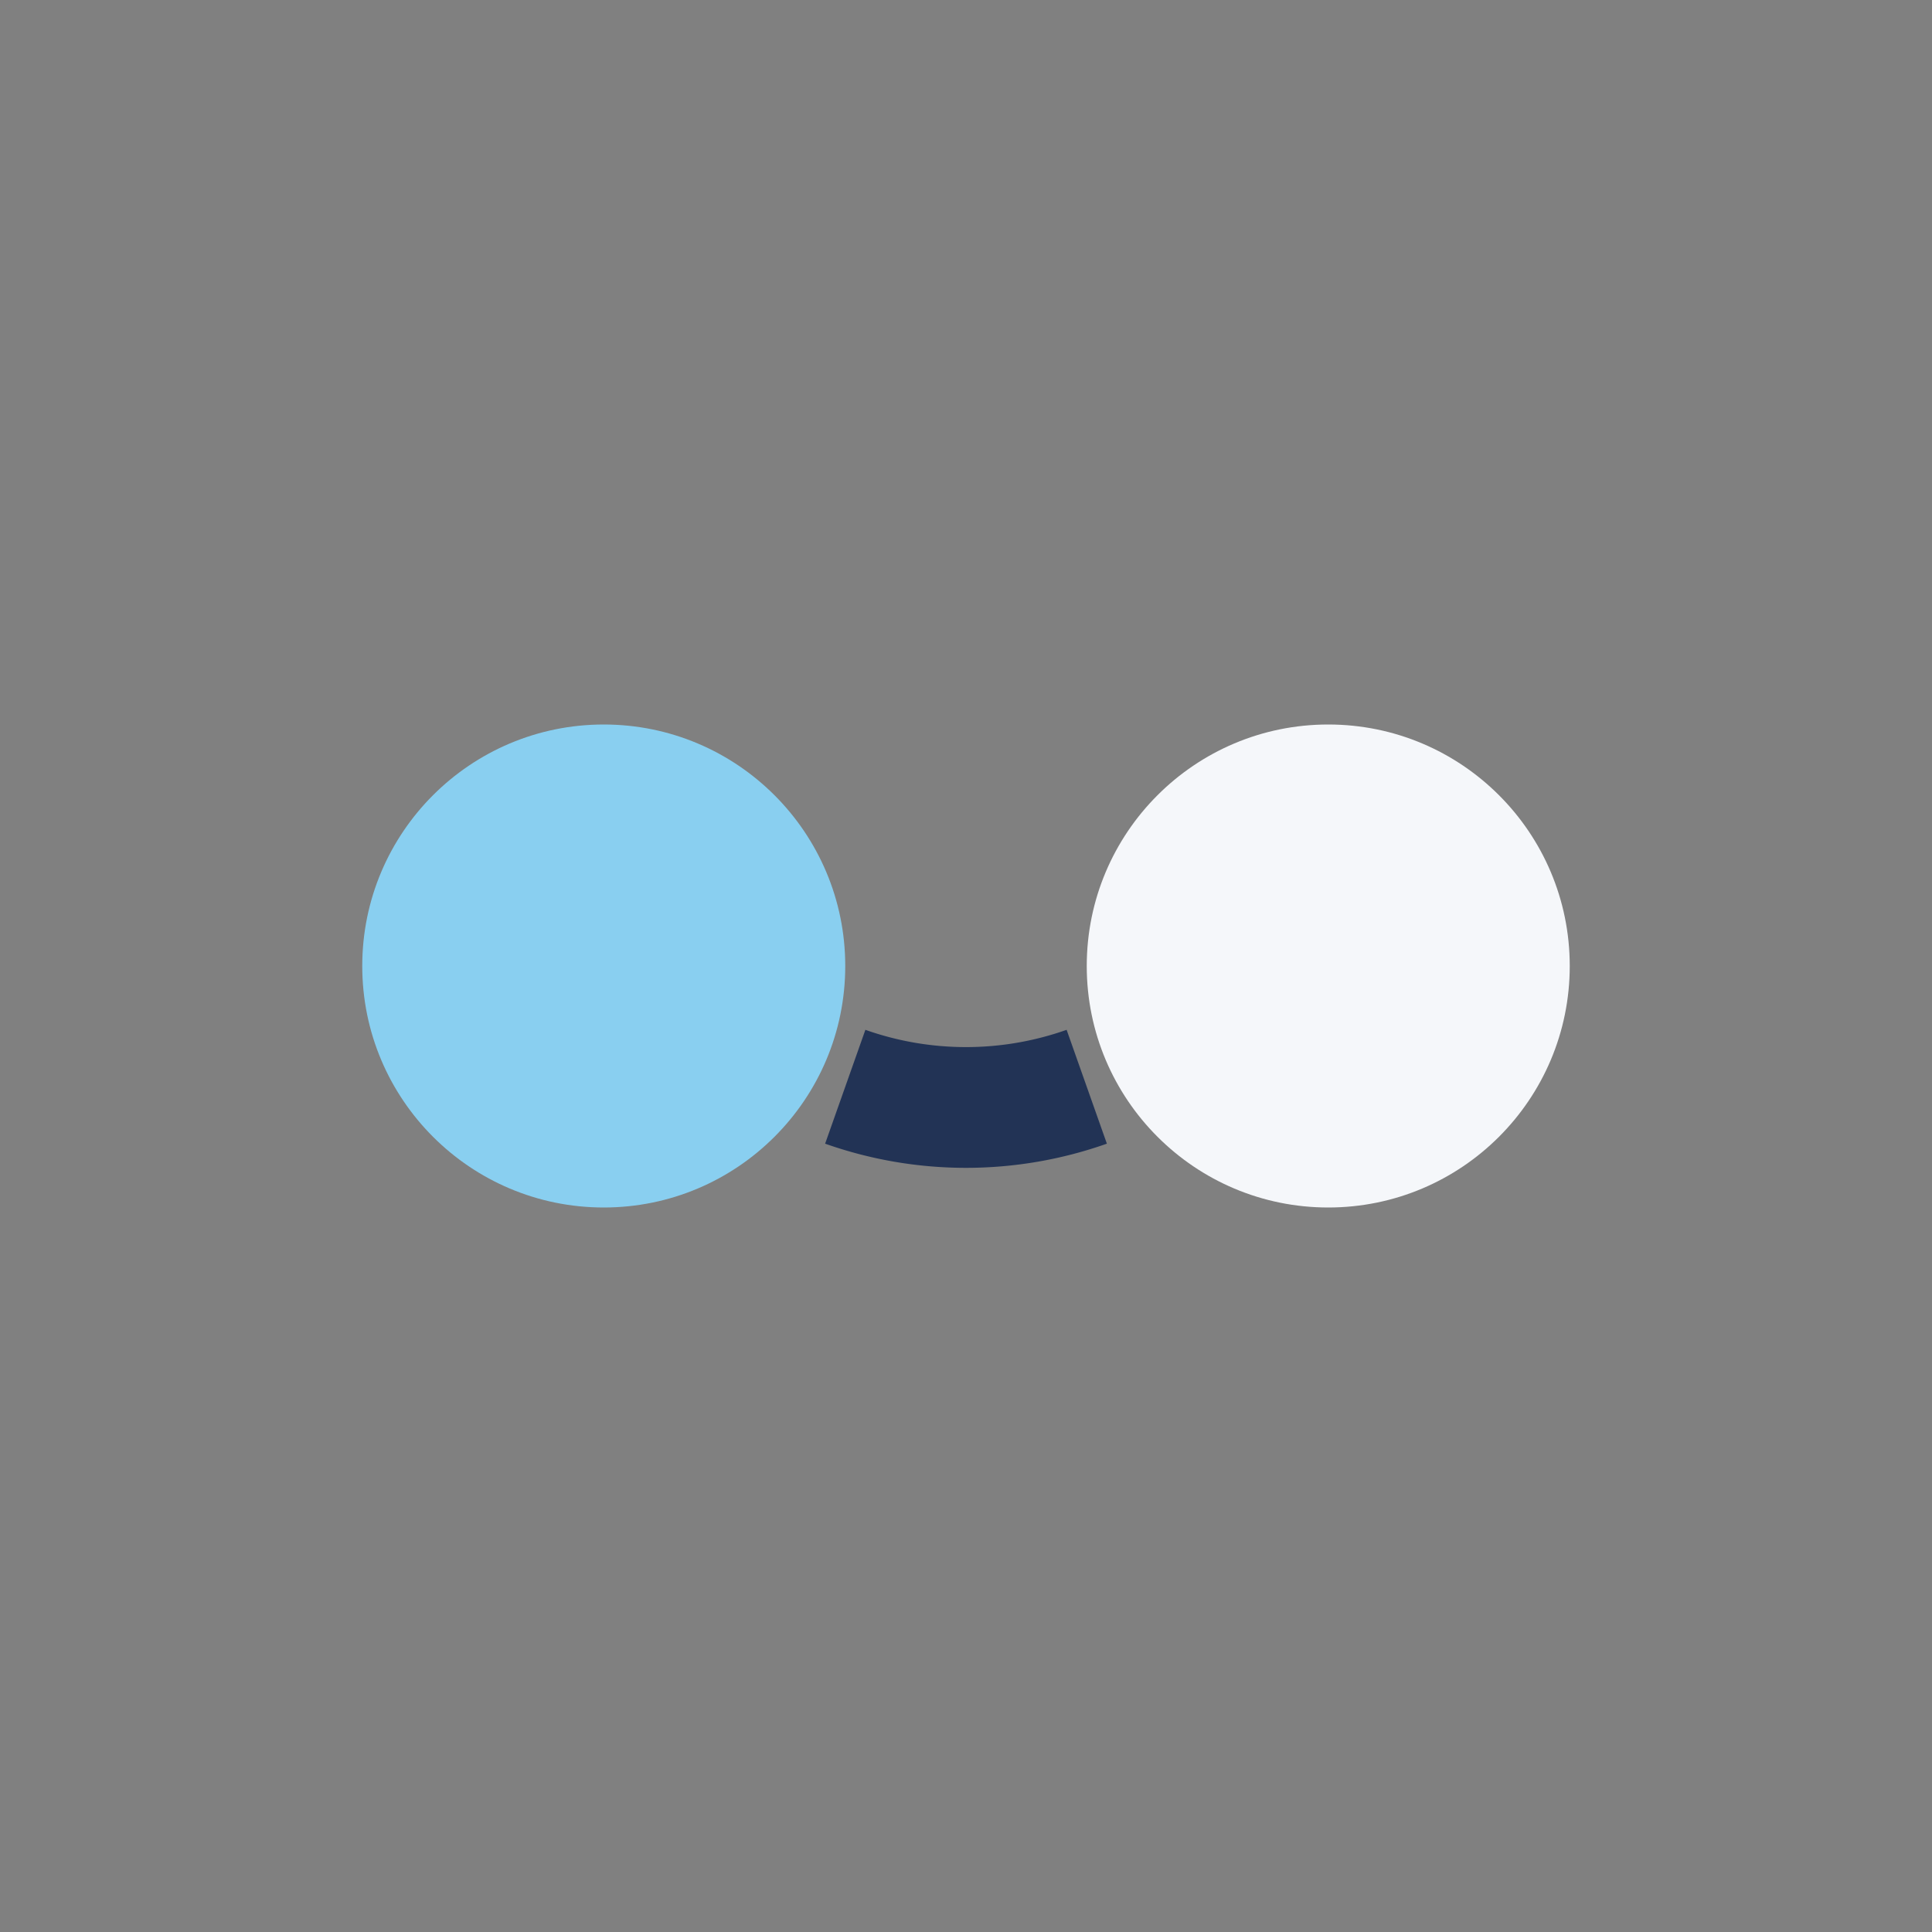 <?xml version="1.0" encoding="UTF-8"?>
<svg xmlns="http://www.w3.org/2000/svg" width="32" height="32" viewBox="0 0 32 32"><rect x="0" y="0" width="32" height="32" fill="#808080" stroke="none"/><circle cx="10" cy="16" r="4" fill="#89CFF0"/><circle cx="22" cy="16" r="4" fill="#F5F7FA"/><path d="M14 18a6 6 0 0 0 4 0" stroke="#223355" stroke-width="2" fill="none"/></svg>